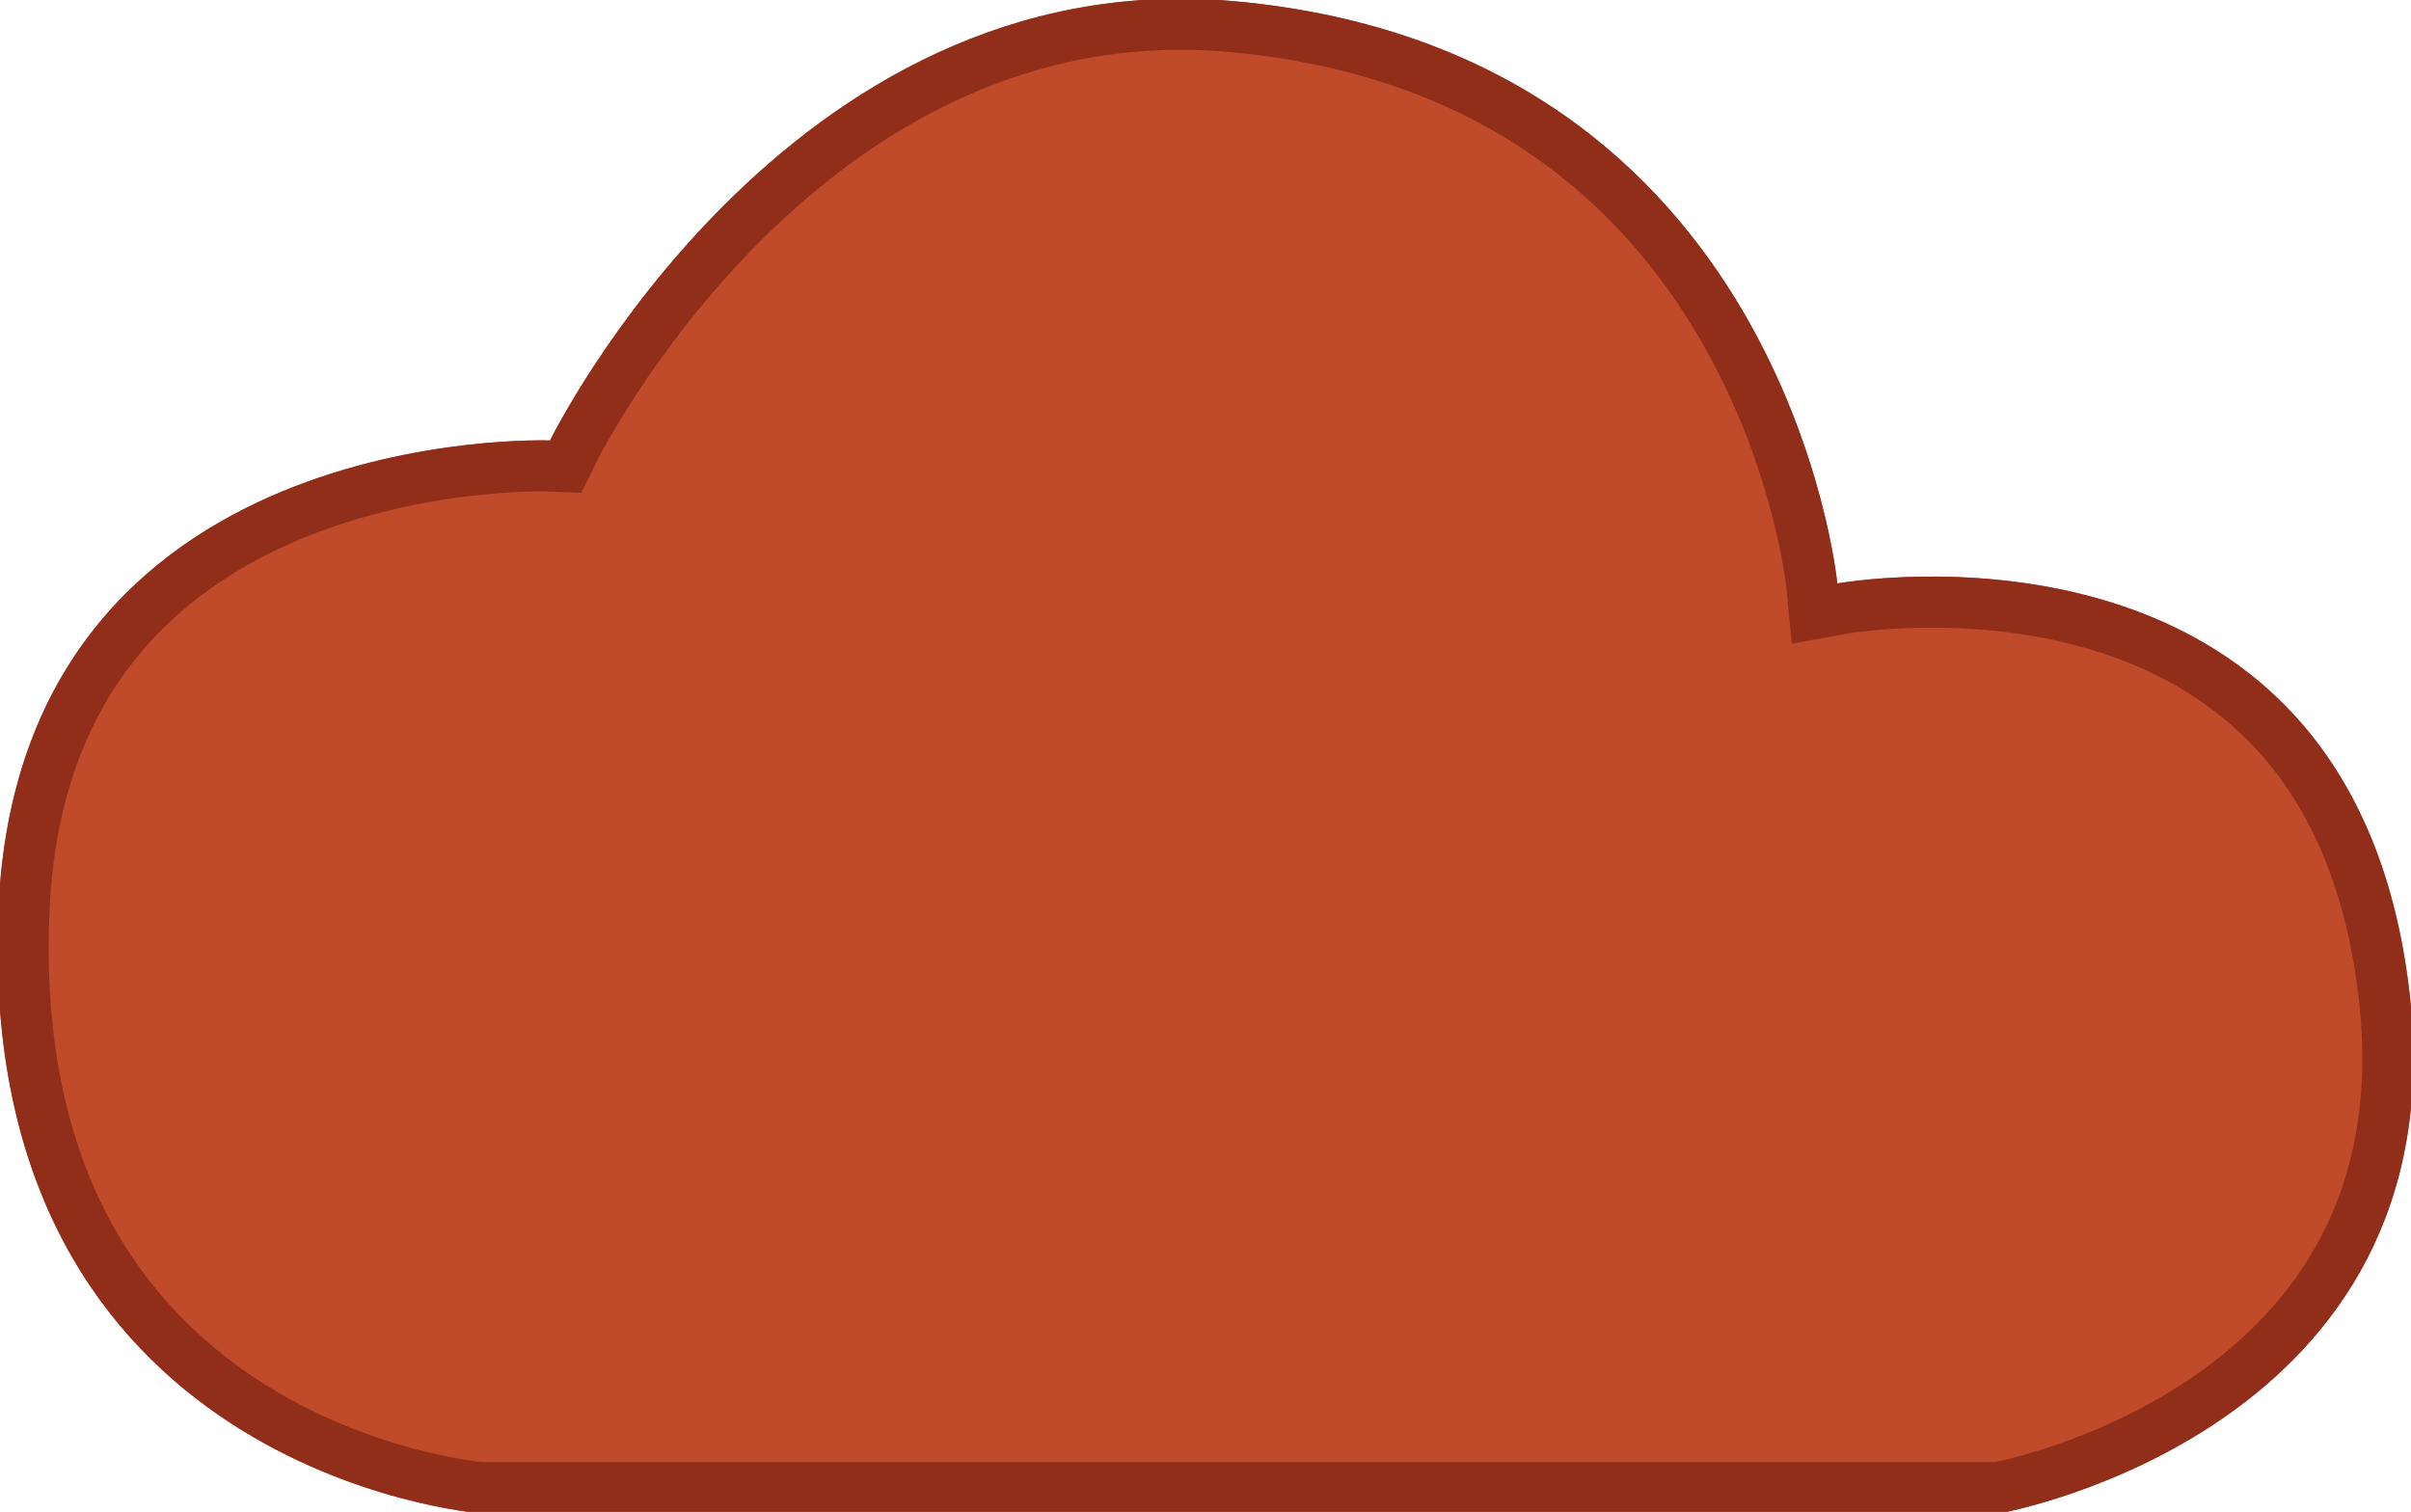 <svg width="236" xmlns="http://www.w3.org/2000/svg" height="148" id="screenshot-e08d7e63-478b-80a8-8006-38f795e76e80" viewBox="0 0 236 148" xmlns:xlink="http://www.w3.org/1999/xlink" fill="none" version="1.1"><g id="shape-e08d7e63-478b-80a8-8006-38f795e76e80"><defs><clipPath id="frame-clip-e08d7e63-478b-80a8-8006-38f795e76e80-render-39" class="frame-clip frame-clip-def"><rect rx="0" ry="0" x="0" y="0" width="236" height="148" transform="matrix(1, 0, 0, 1, 0, 0)"/></clipPath></defs><g class="frame-container-wrapper"><g class="frame-container-blur"><g class="frame-container-shadows"><g clip-path="url(#frame-clip-e08d7e63-478b-80a8-8006-38f795e76e80-render-39)" fill="none"><g class="fills" id="fills-e08d7e63-478b-80a8-8006-38f795e76e80"><rect rx="0" ry="0" x="0" y="0" width="236" height="148" transform="matrix(1, 0, 0, 1, 0, 0)" class="frame-background"/></g><g class="frame-children"><g id="shape-e08d7e63-478b-80a8-8006-38f6c0b384a0"><g class="fills" id="fills-e08d7e63-478b-80a8-8006-38f6c0b384a0"><path d="M46.845,148.121C46.845,148.121,-2.448,144.155,-0.155,89.121C1.845,41.121,53.845,43.121,53.845,43.121C53.845,43.121,76.845,-3.879,120.845,0.121C174.853,5.031,179.845,57.121,179.845,57.121C179.845,57.121,230.128,47.955,235.845,97.121C240.845,140.121,195.845,148.121,195.845,148.121L46.845,148.121ZM46.845,148.121" style="fill: rgb(191, 75, 43); fill-opacity: 1;"/></g><g id="strokes-a91b15f0-28ce-8053-8006-3d5820ae2a32-e08d7e63-478b-80a8-8006-38f6c0b384a0" class="strokes"><g class="inner-stroke-shape"><defs><clipPath id="inner-stroke-render-40-e08d7e63-478b-80a8-8006-38f6c0b384a0-0"><use href="#stroke-shape-render-40-e08d7e63-478b-80a8-8006-38f6c0b384a0-0"/></clipPath><path d="M46.845,148.121C46.845,148.121,-2.448,144.155,-0.155,89.121C1.845,41.121,53.845,43.121,53.845,43.121C53.845,43.121,76.845,-3.879,120.845,0.121C174.853,5.031,179.845,57.121,179.845,57.121C179.845,57.121,230.128,47.955,235.845,97.121C240.845,140.121,195.845,148.121,195.845,148.121L46.845,148.121ZM46.845,148.121" id="stroke-shape-render-40-e08d7e63-478b-80a8-8006-38f6c0b384a0-0" style="fill: none; stroke-width: 10; stroke: rgb(145, 46, 26); stroke-opacity: 1;"/></defs><use href="#stroke-shape-render-40-e08d7e63-478b-80a8-8006-38f6c0b384a0-0" clip-path="url('#inner-stroke-render-40-e08d7e63-478b-80a8-8006-38f6c0b384a0-0')"/></g></g></g></g></g></g></g></g></g></svg>
